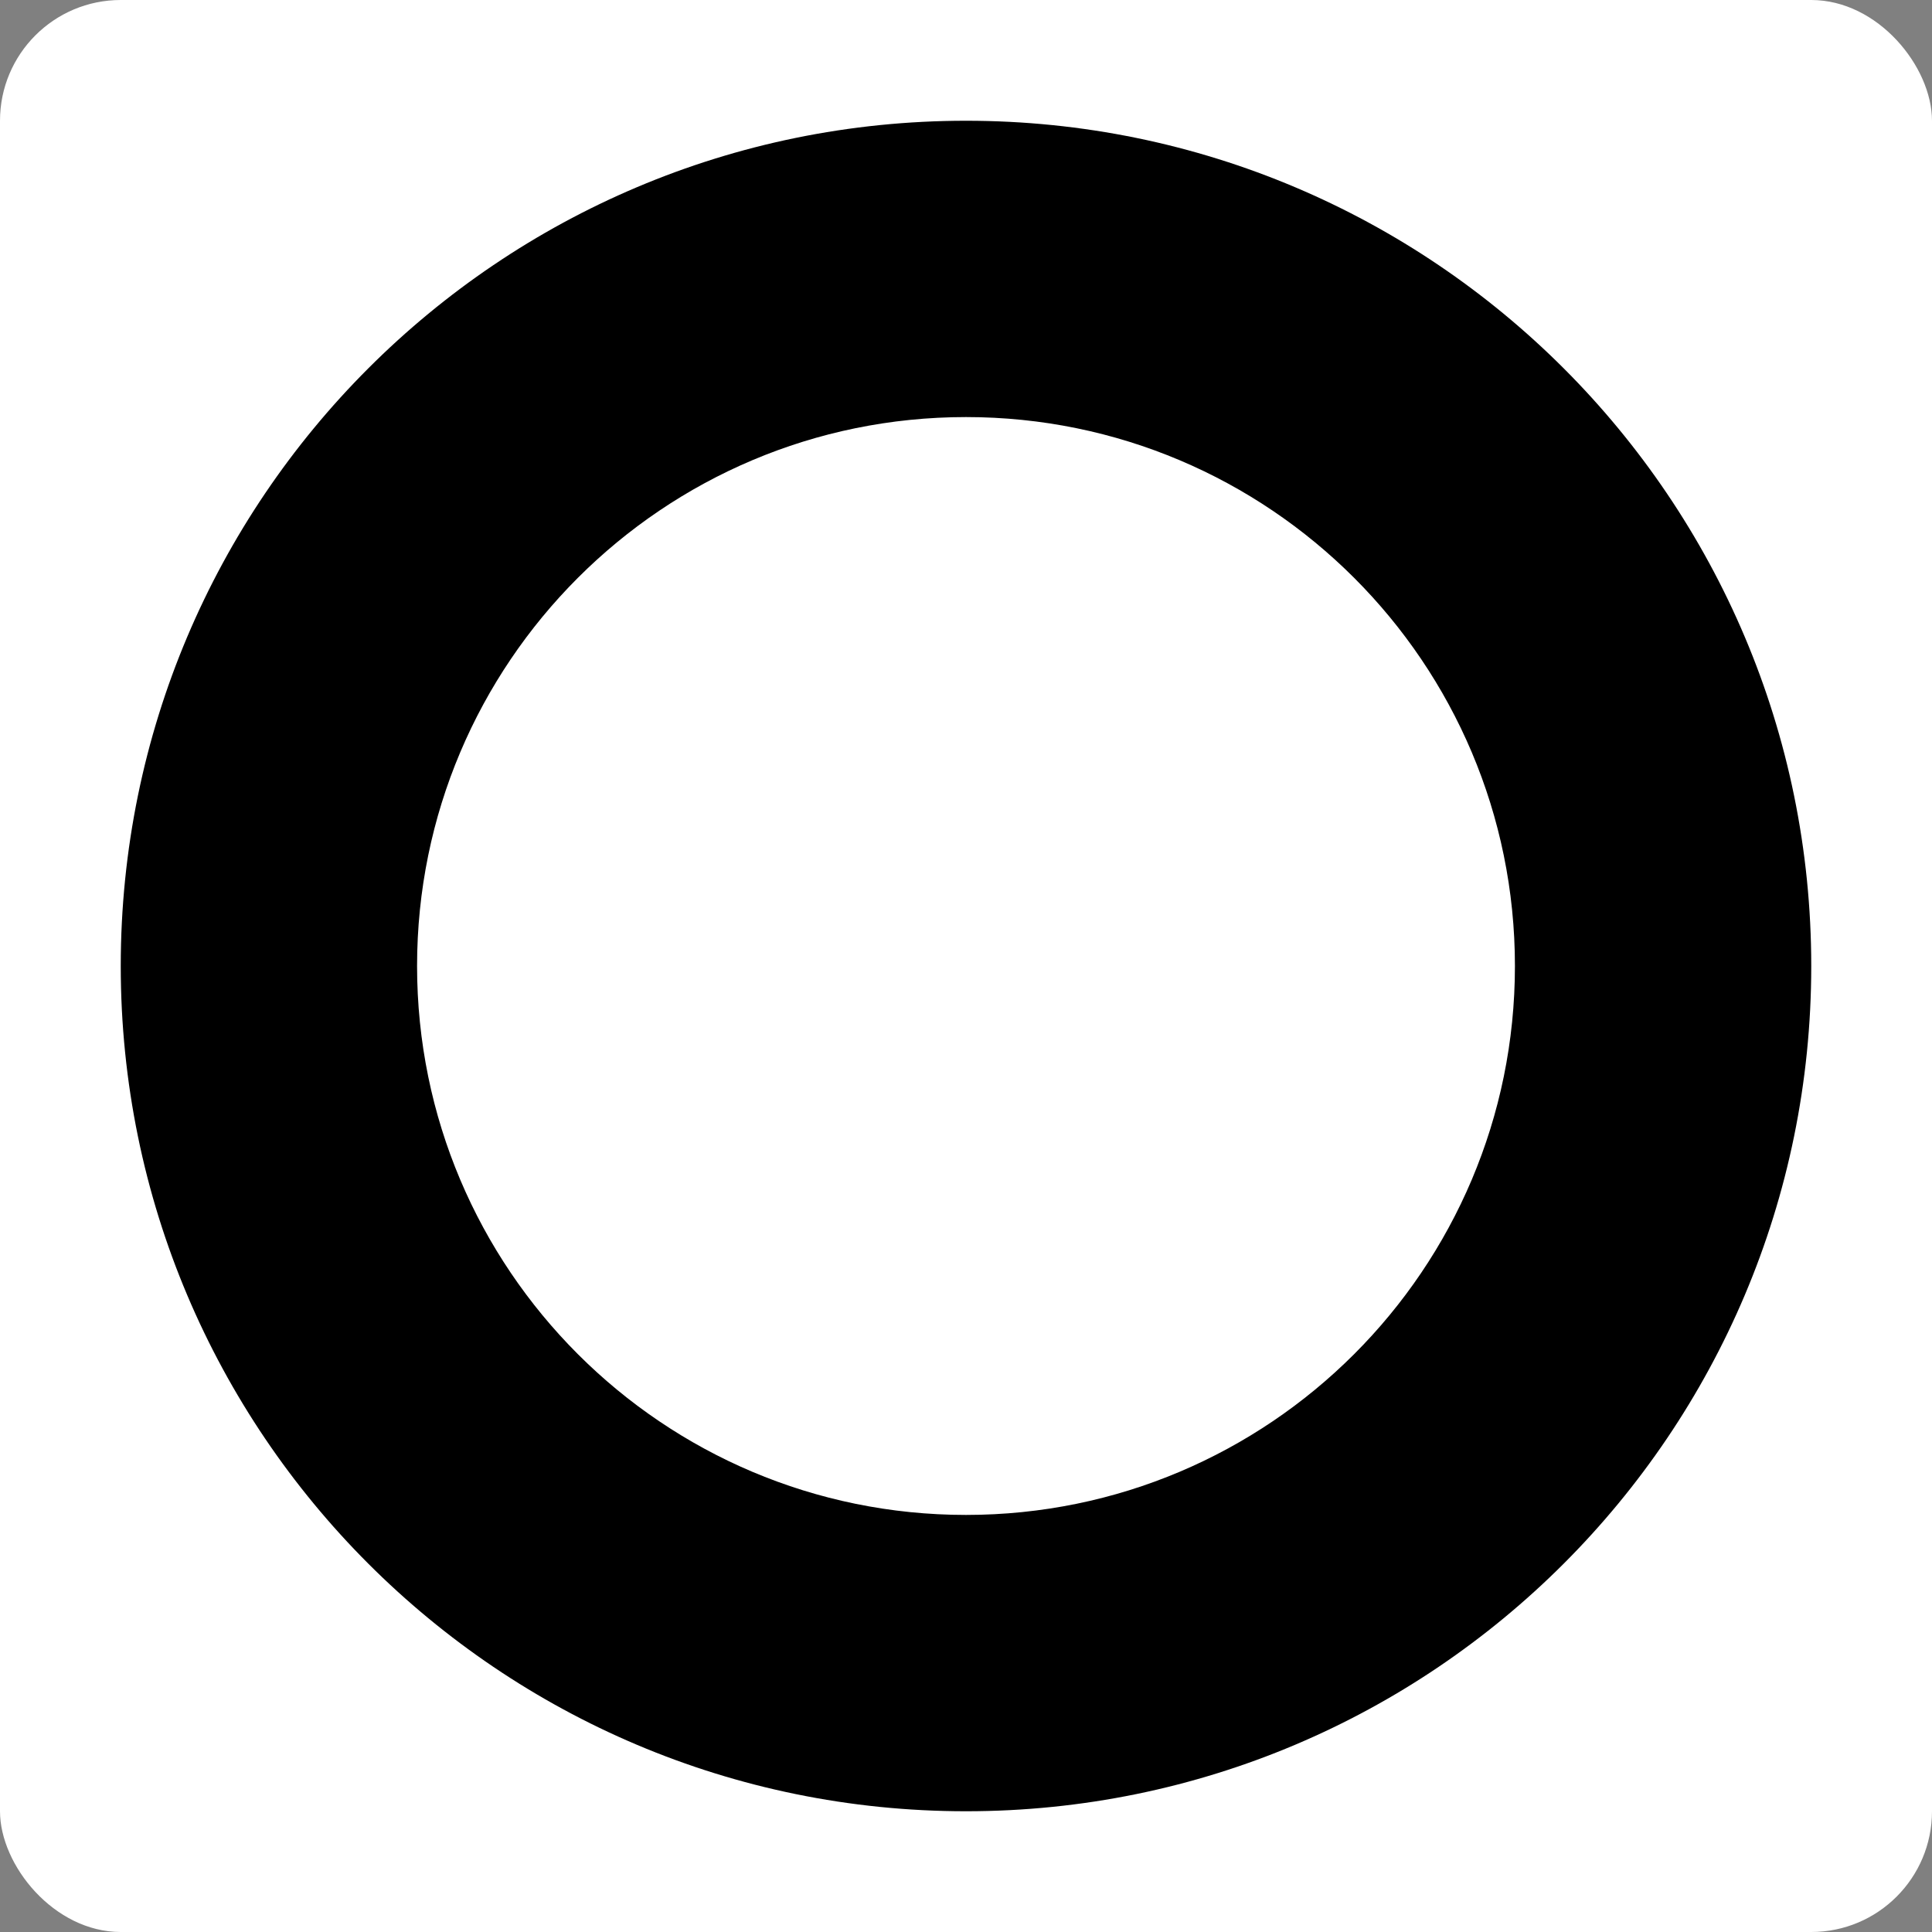 <?xml version="1.0" encoding="UTF-8"?> <svg xmlns="http://www.w3.org/2000/svg" width="32" height="32" viewBox="0 0 32 32" fill="none"><rect x="0" y="0" width="32" height="32" fill="#808080" stroke="none"/><rect width="32" height="32" rx="2" fill="white"></rect><path d="M30 16C30 23.732 23.732 30 16 30C8.268 30 2 23.732 2 16C2 8.268 8.268 2 16 2C23.732 2 30 8.268 30 16ZM6.908 16C6.908 21.021 10.979 25.092 16 25.092C21.021 25.092 25.092 21.021 25.092 16C25.092 10.979 21.021 6.908 16 6.908C10.979 6.908 6.908 10.979 6.908 16Z" fill="black"></path></svg> 